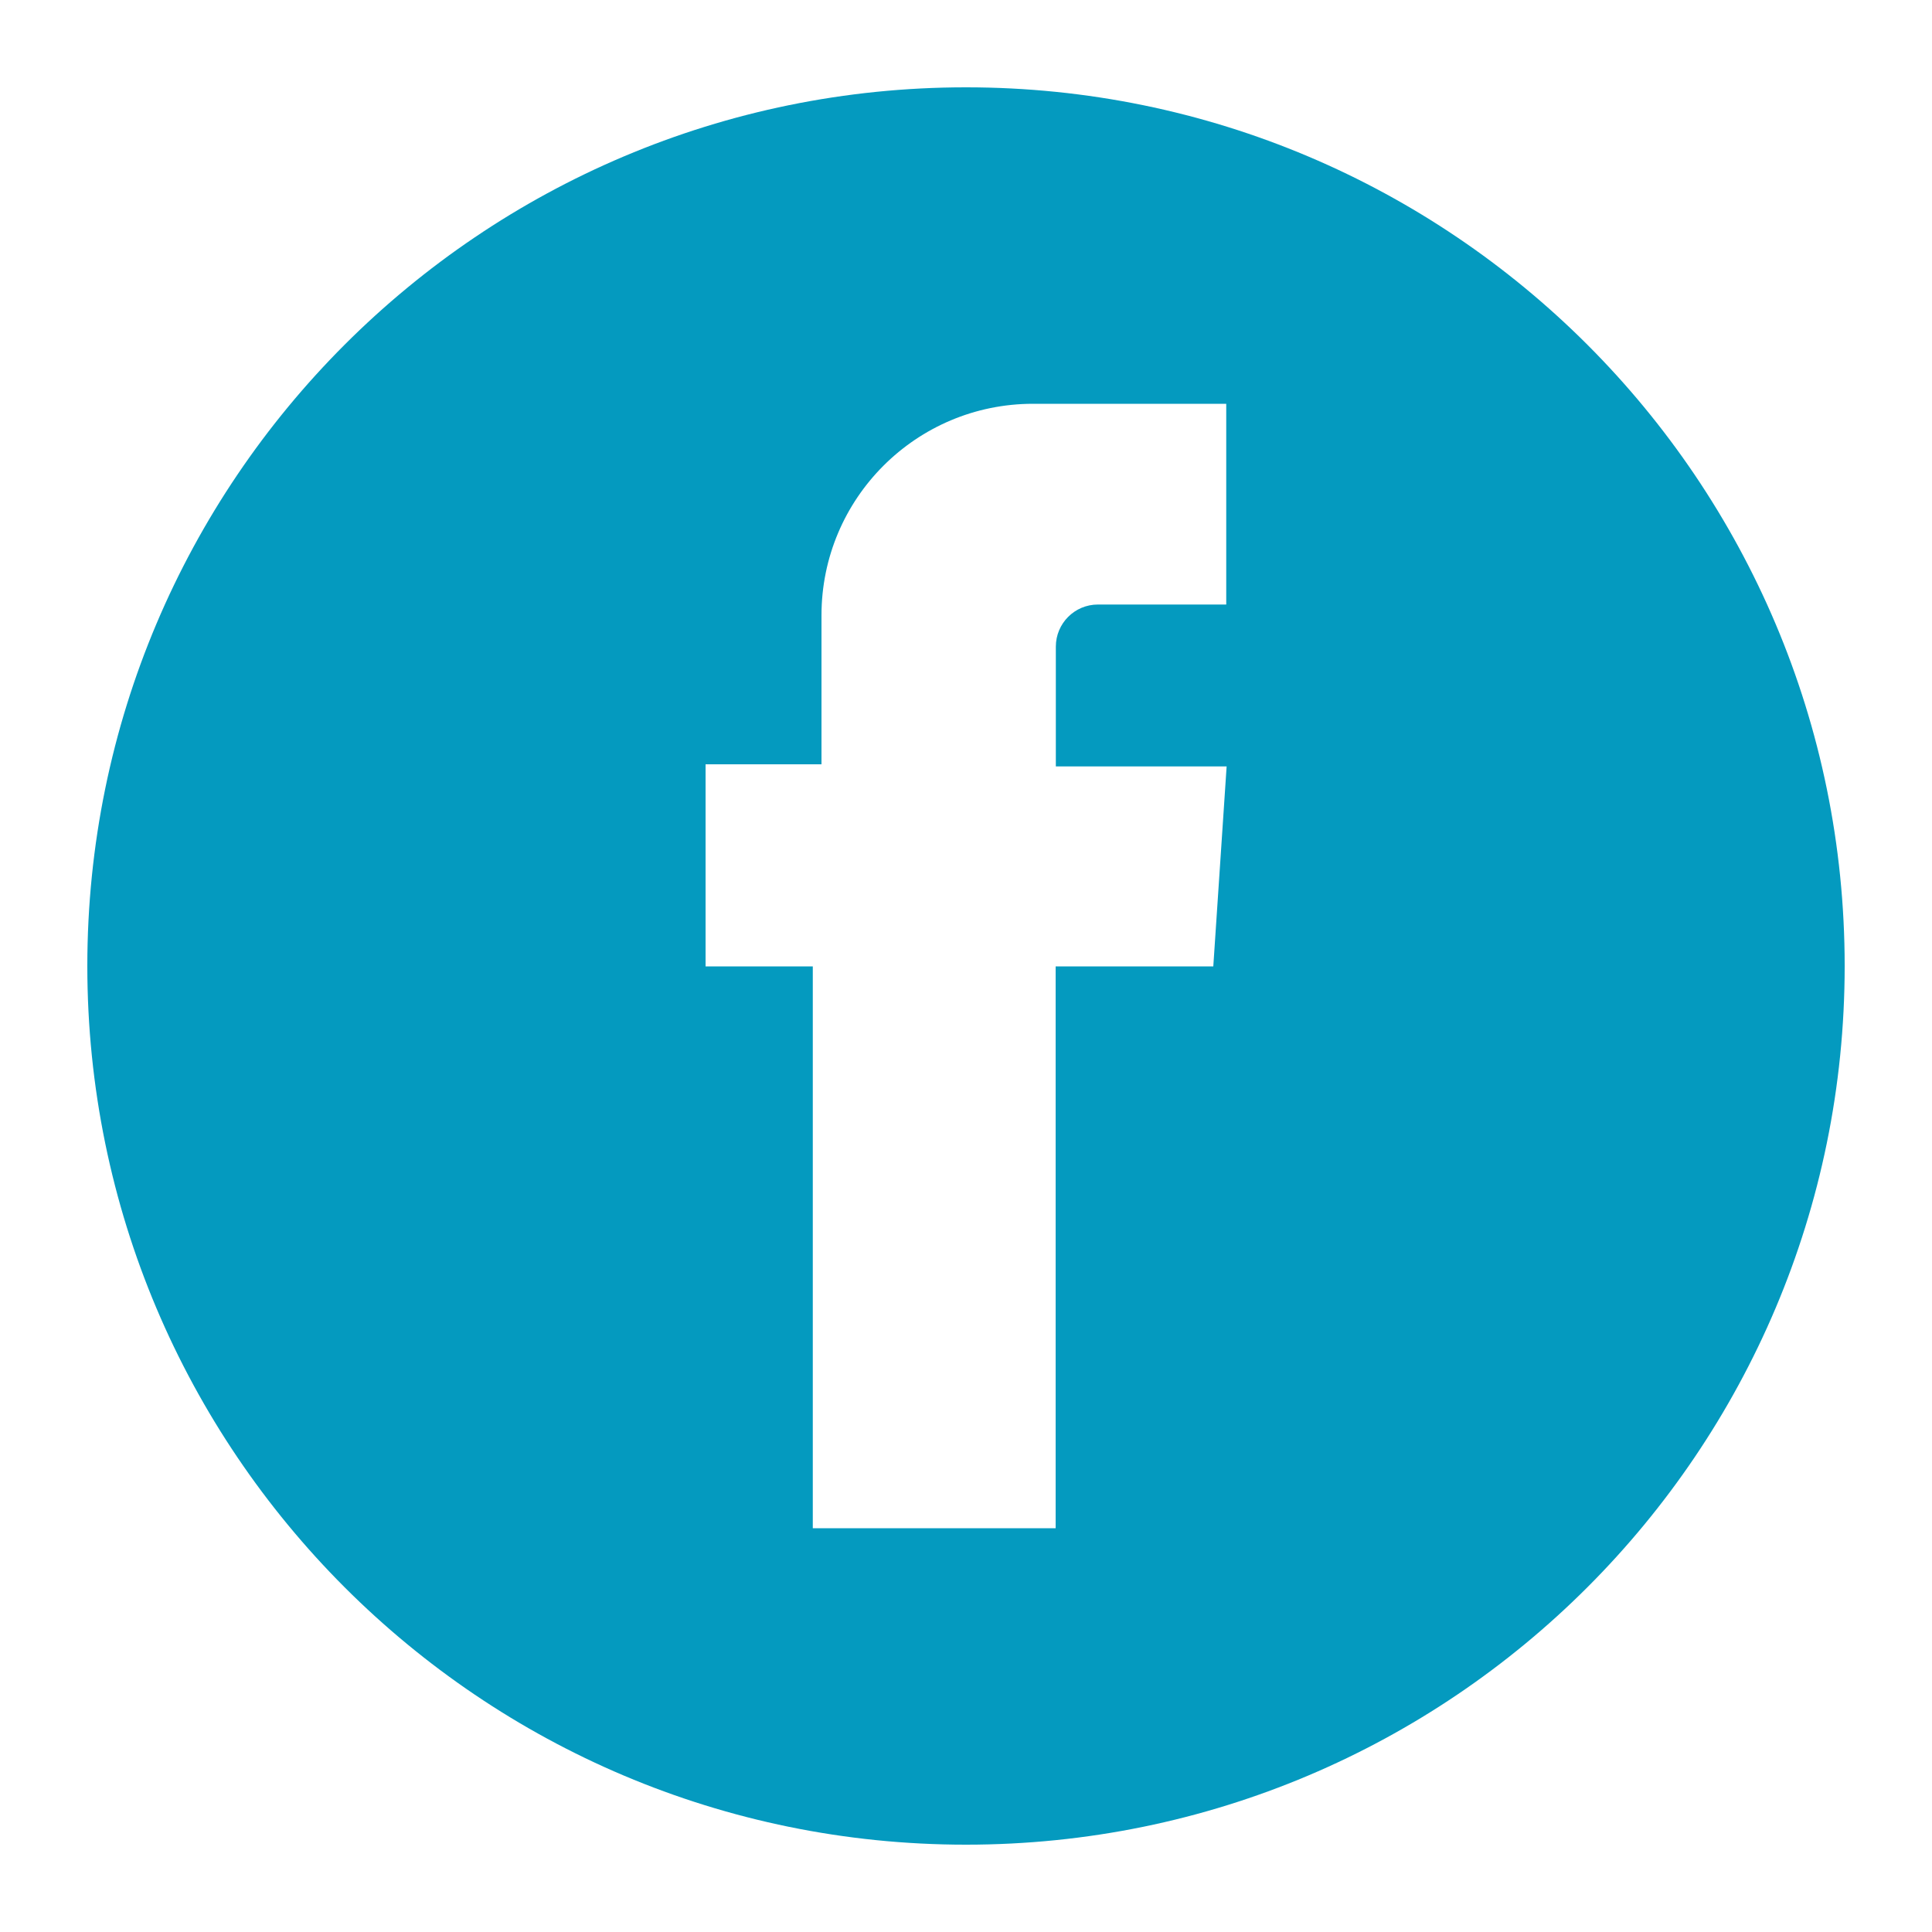 <?xml version="1.0" encoding="UTF-8"?>
<!-- Generator: Adobe Illustrator 23.0.4, SVG Export Plug-In . SVG Version: 6.00 Build 0)  -->
<svg version="1.1" id="Layer_1" xmlns="http://www.w3.org/2000/svg" xmlns:xlink="http://www.w3.org/1999/xlink" x="0px" y="0px" viewBox="0 0 100 100" style="enable-background:new 0 0 100 100;" xml:space="preserve">
<style type="text/css">
	.st0{fill:#049ABF;}
</style>
<path class="st0" d="M50,4.52C24.88,4.52,4.52,24.88,4.52,50c0,25.12,20.36,45.48,45.48,45.48c25.12,0,45.48-20.36,45.48-45.48  C95.48,24.88,75.12,4.52,50,4.52z M63.48,31.29h-6.65c-1.21,0-2.18,0.98-2.18,2.18v6.2h8.84L62.8,50.02h-8.16V79.1H42.07V50.02  h-5.55V39.56h6v-7.71c0-6.05,4.9-10.95,10.95-10.95h10V31.29z"/>
<g>
	<path class="st0" d="M170,4.52c-25.12,0-45.48,20.36-45.48,45.48c0,25.12,20.36,45.48,45.48,45.48c25.12,0,45.48-20.36,45.48-45.48   C215.48,24.88,195.12,4.52,170,4.52z M196.39,59.41c-0.05,2.6-0.25,5.21-1.21,7.67c-1.95,5.03-5.69,7.85-10.91,8.87   c-1.56,0.31-3.14,0.39-4.71,0.44c-4.95,0.16-9.91,0.17-14.86,0.09c-2.77-0.04-5.55,0.01-8.31-0.41c-4.71-0.73-8.44-2.94-10.78-7.2   c-1.05-1.92-1.57-4.02-1.8-6.18c-0.22-2.09-0.19-4.19-0.26-6.29c-0.12-3.78-0.09-7.56-0.04-11.34c0.04-2.88,0.01-5.78,0.4-8.65   c0.94-6.79,5.67-11.54,12.46-12.48c1.51-0.21,3.03-0.29,4.55-0.33c2.85-0.09,5.7-0.12,8.54-0.12c1.86,0,3.72,0.02,5.57,0.04   c2.85,0.04,5.71-0.02,8.54,0.41c4.71,0.72,8.45,2.92,10.8,7.18c1.06,1.92,1.58,4.01,1.81,6.18c0.22,2.07,0.19,4.16,0.26,6.24   c0.08,2.16,0.01,4.32,0.06,6.48C196.58,53.13,196.46,56.27,196.39,59.41z"/>
	<path class="st0" d="M191.26,37.59c-0.31-2.65-1.23-5.01-3.36-6.75c-1.88-1.54-4.12-2.02-6.46-2.22c-2.81-0.24-5.62-0.13-8.44-0.22   c-3.43-0.11-6.86,0.04-10.3,0.07c-1.72,0.02-3.43,0.05-5.14,0.26c-2.14,0.26-4.13,0.9-5.79,2.38c-2.23,2-2.93,4.63-3.16,7.47   c-0.24,2.83-0.15,5.67-0.21,8.49c-0.07,3.37,0.04,6.75,0.07,10.12c0.01,1.74,0.05,3.47,0.25,5.19c0.31,2.65,1.23,5.01,3.37,6.75   c1.88,1.54,4.12,2.05,6.46,2.22c3.23,0.24,6.47,0.16,9.71,0.23c1.09,0.02,2.19,0.03,3.28,0.03c1.72,0,3.44-0.02,5.16-0.02   c1.91-0.09,3.82-0.12,5.71-0.35c2.14-0.26,4.13-0.89,5.79-2.38c2.23-2,2.93-4.64,3.16-7.47c0.24-2.79,0.15-5.59,0.21-8.38   c0.07-3.41-0.04-6.82-0.07-10.24C191.5,41.05,191.46,39.32,191.26,37.59z M169.98,63.63c-7.69-0.01-13.57-6.1-13.64-13.67   c0.13-7.67,6.11-13.61,13.65-13.61h0.05c7.62,0.03,13.63,6.06,13.59,13.7C183.61,57.64,177.62,63.64,169.98,63.63z M183.47,39.04   c-1.74,0-3.16-1.41-3.16-3.16c0-1.74,1.41-3.16,3.16-3.16c1.74,0,3.16,1.41,3.16,3.16C186.63,37.63,185.21,39.04,183.47,39.04z"/>
	<path class="st0" d="M170.04,41.24c-4.99,0.13-8.77,3.86-8.76,8.76c0.01,4.96,3.85,8.7,8.7,8.7h0.03c4.98-0.01,8.72-3.87,8.7-8.73   C178.7,45.04,174.91,41.41,170.04,41.24z"/>
</g>
</svg>
